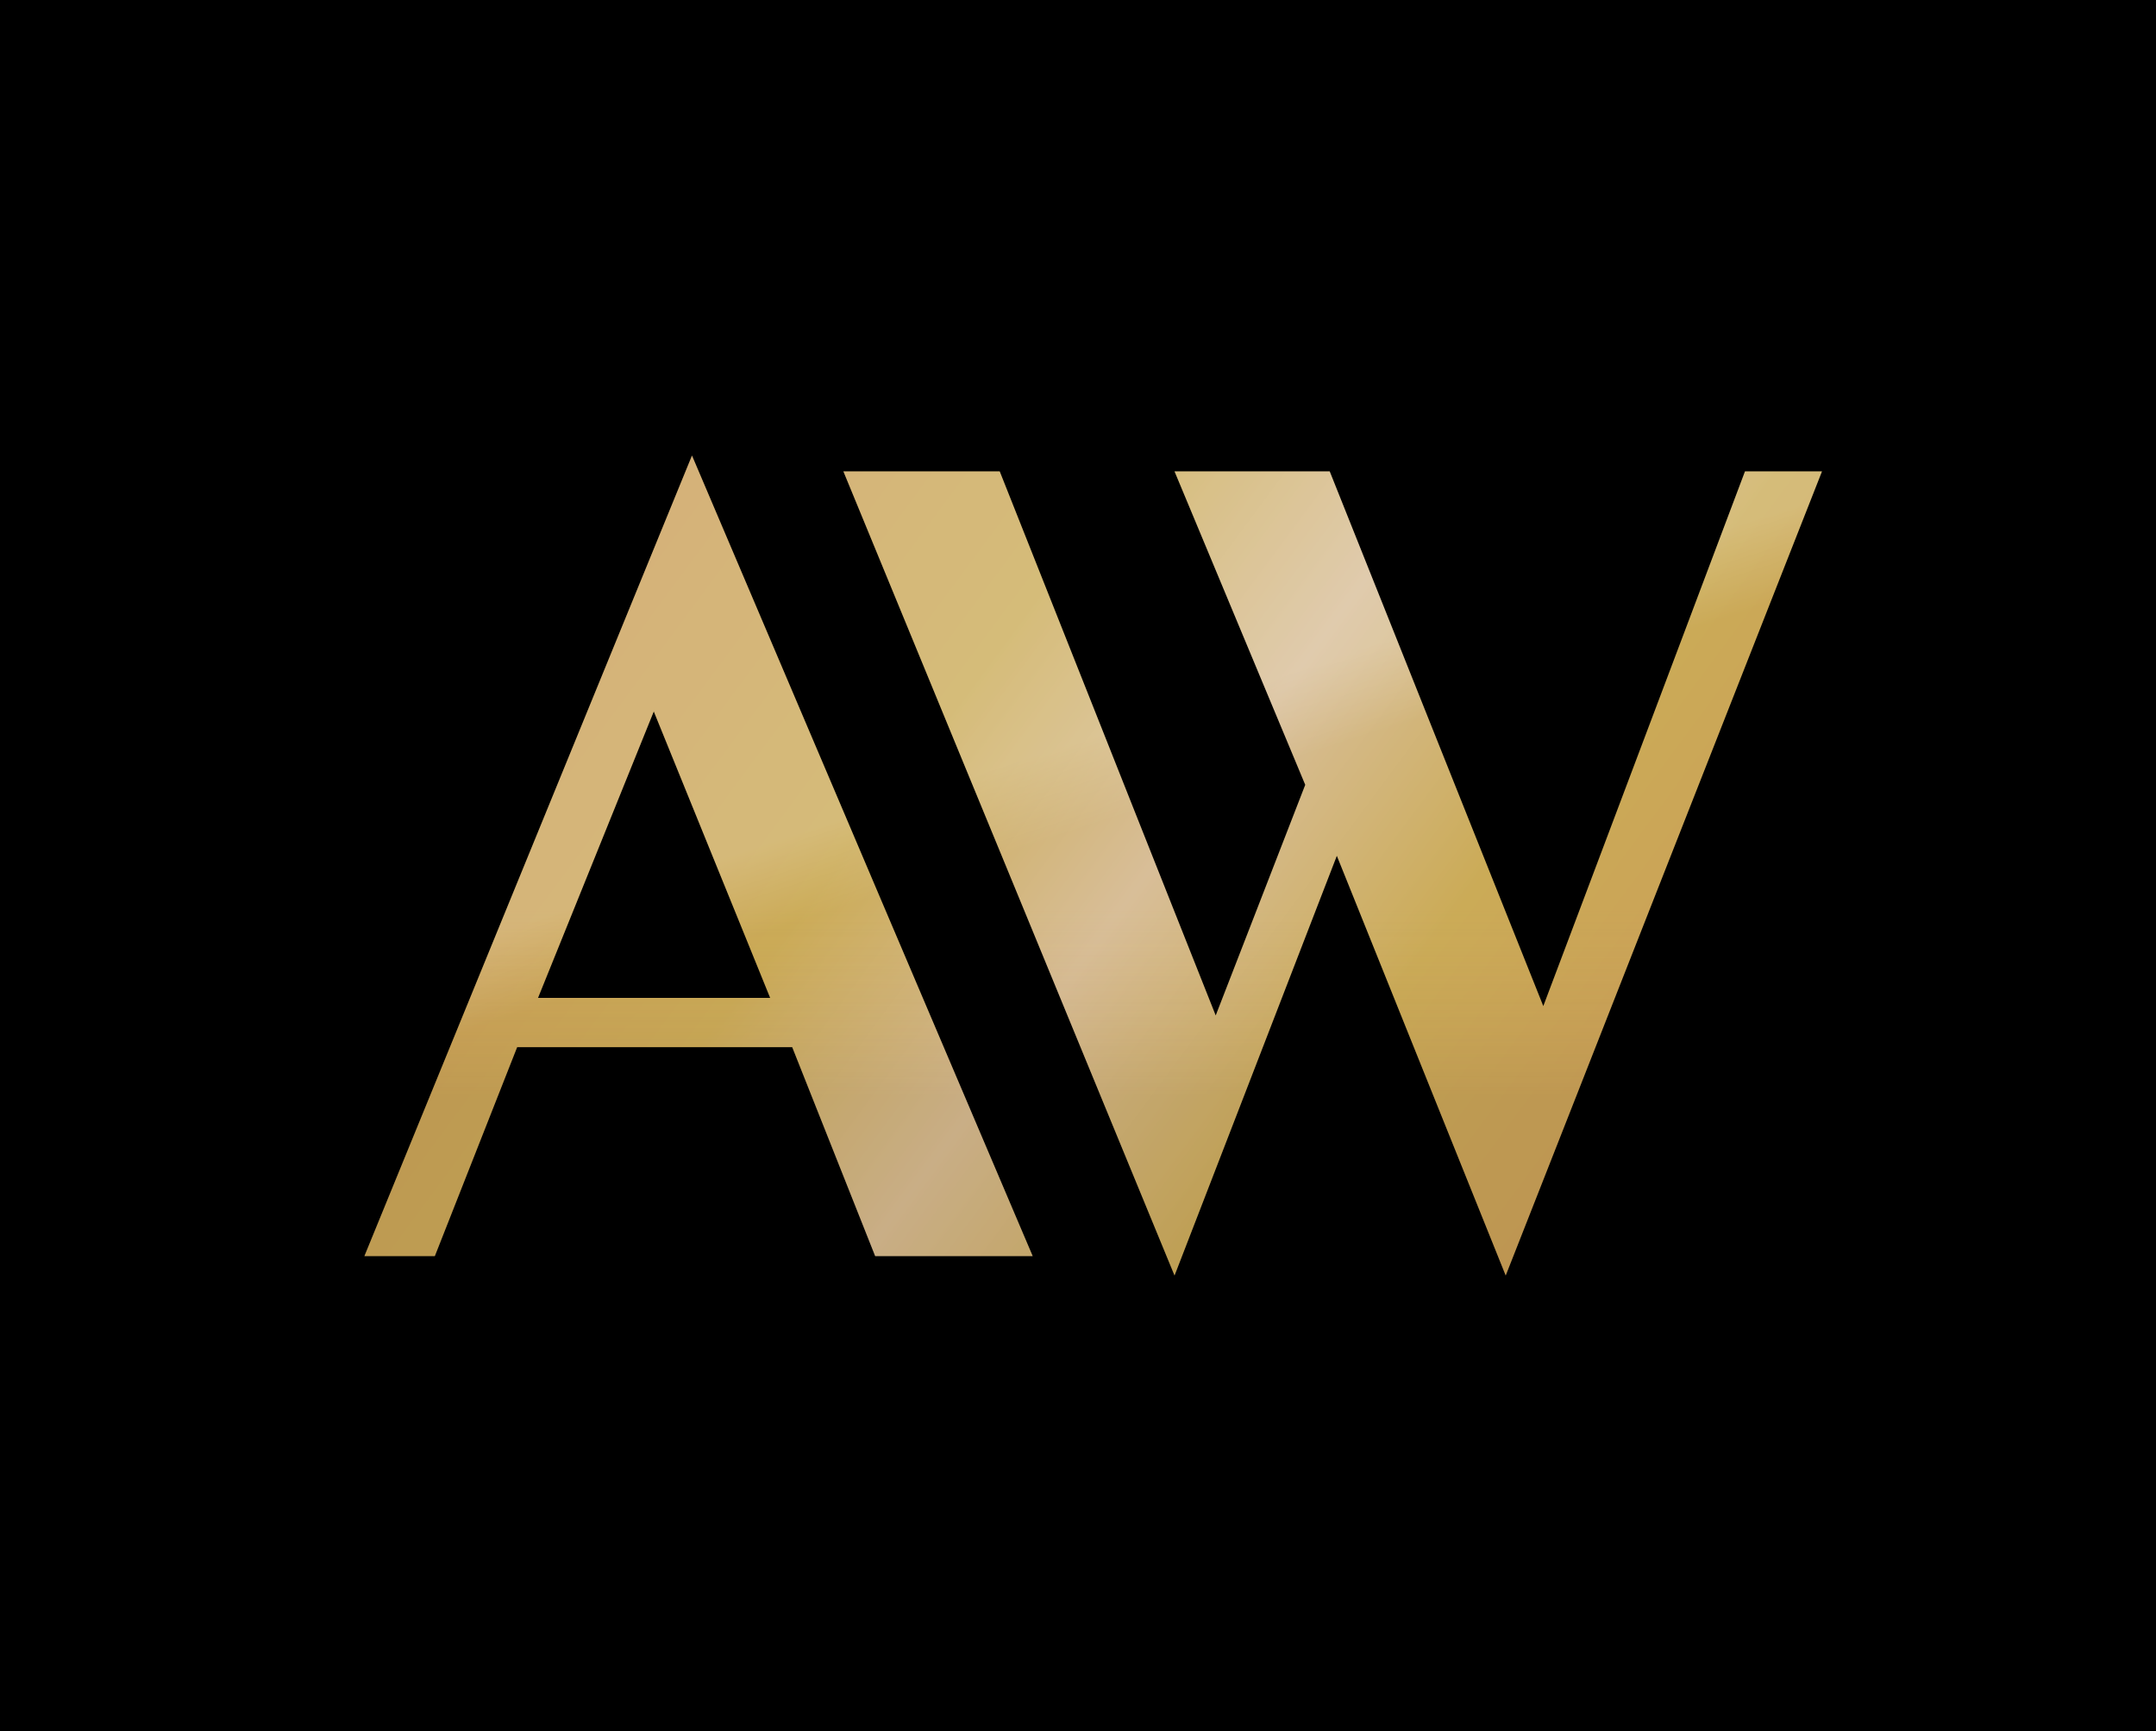 <?xml version="1.0" encoding="UTF-8"?> <svg xmlns="http://www.w3.org/2000/svg" width="71" height="57" viewBox="0 0 71 57" fill="none"> <rect width="71" height="57" fill="black"></rect> <path d="M17.718 32.858H25.362L21.53 23.427L17.718 32.858ZM12 41.362L22.788 15L34.008 41.362H28.821L26.089 34.482H17.03L14.319 41.362H12Z" fill="url(#paint0_linear_73_7)"></path> <path d="M17.718 32.858H25.362L21.53 23.427L17.718 32.858ZM12 41.362L22.788 15L34.008 41.362H28.821L26.089 34.482H17.03L14.319 41.362H12Z" fill="url(#paint1_linear_73_7)" fill-opacity="0.2"></path> <path d="M17.718 32.858H25.362L21.53 23.427L17.718 32.858ZM12 41.362L22.788 15L34.008 41.362H28.821L26.089 34.482H17.03L14.319 41.362H12Z" fill="url(#paint2_linear_73_7)" fill-opacity="0.2"></path> <path d="M49.585 42L44.024 28.181L38.679 42L27.774 15.522H32.922L40.035 33.438L42.983 25.843L38.679 15.522H43.789L50.823 33.129L57.465 15.522H60L49.585 42Z" fill="url(#paint3_linear_73_7)"></path> <path d="M49.585 42L44.024 28.181L38.679 42L27.774 15.522H32.922L40.035 33.438L42.983 25.843L38.679 15.522H43.789L50.823 33.129L57.465 15.522H60L49.585 42Z" fill="url(#paint4_linear_73_7)" fill-opacity="0.2"></path> <path d="M49.585 42L44.024 28.181L38.679 42L27.774 15.522H32.922L40.035 33.438L42.983 25.843L38.679 15.522H43.789L50.823 33.129L57.465 15.522H60L49.585 42Z" fill="url(#paint5_linear_73_7)" fill-opacity="0.2"></path> <defs> <linearGradient id="paint0_linear_73_7" x1="19.39" y1="17.613" x2="52.096" y2="41.879" gradientUnits="userSpaceOnUse"> <stop stop-color="#CB9D57"></stop> <stop offset="0.318" stop-color="#CBAB57"></stop> <stop offset="0.526" stop-color="#D8BE98"></stop> <stop offset="0.745" stop-color="#CBAB57"></stop> <stop offset="1" stop-color="#CB9D57"></stop> </linearGradient> <linearGradient id="paint1_linear_73_7" x1="44.195" y1="21.571" x2="45.063" y2="24.219" gradientUnits="userSpaceOnUse"> <stop stop-color="white"></stop> <stop offset="1" stop-color="white" stop-opacity="0"></stop> </linearGradient> <linearGradient id="paint2_linear_73_7" x1="34.805" y1="36.085" x2="34.805" y2="29.927" gradientUnits="userSpaceOnUse"> <stop stop-color="#8D6D3D"></stop> <stop offset="1" stop-color="#CB9D57" stop-opacity="0"></stop> </linearGradient> <linearGradient id="paint3_linear_73_7" x1="19.39" y1="17.613" x2="52.096" y2="41.879" gradientUnits="userSpaceOnUse"> <stop stop-color="#CB9D57"></stop> <stop offset="0.318" stop-color="#CBAB57"></stop> <stop offset="0.526" stop-color="#D8BE98"></stop> <stop offset="0.745" stop-color="#CBAB57"></stop> <stop offset="1" stop-color="#CB9D57"></stop> </linearGradient> <linearGradient id="paint4_linear_73_7" x1="44.195" y1="21.571" x2="45.063" y2="24.219" gradientUnits="userSpaceOnUse"> <stop stop-color="white"></stop> <stop offset="1" stop-color="white" stop-opacity="0"></stop> </linearGradient> <linearGradient id="paint5_linear_73_7" x1="34.805" y1="36.085" x2="34.805" y2="29.927" gradientUnits="userSpaceOnUse"> <stop stop-color="#8D6D3D"></stop> <stop offset="1" stop-color="#CB9D57" stop-opacity="0"></stop> </linearGradient> </defs> </svg> 